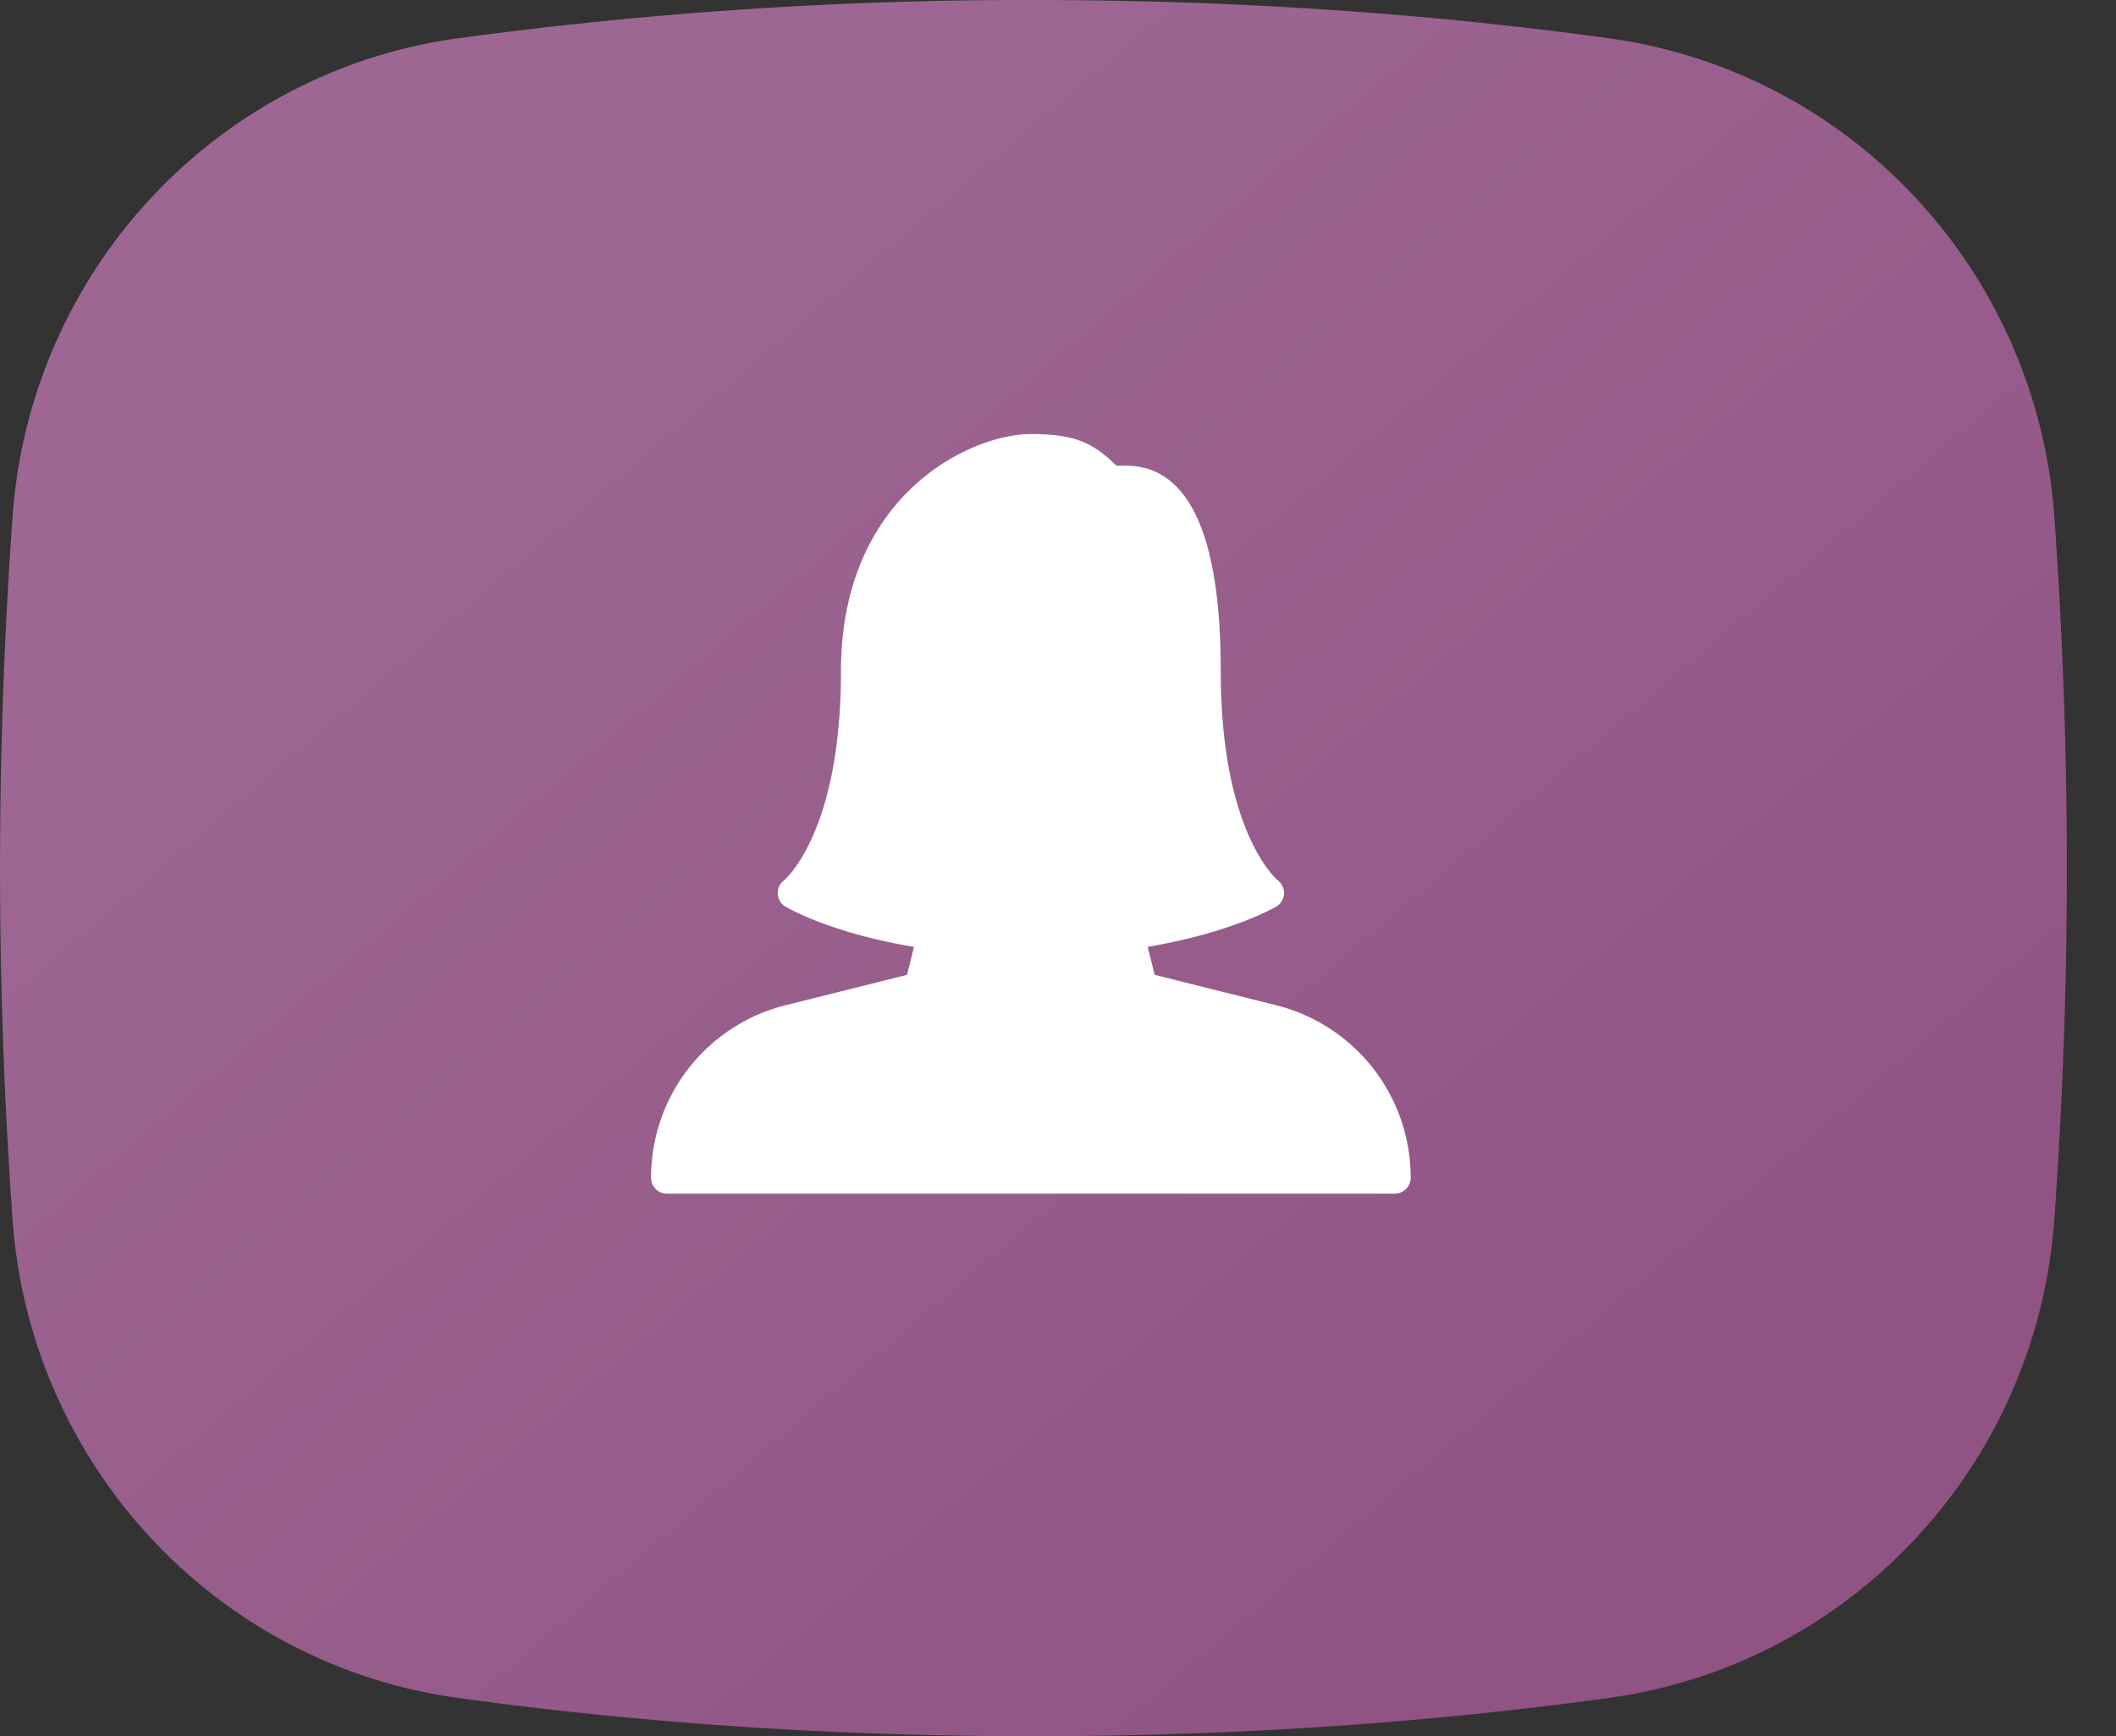 <svg xmlns="http://www.w3.org/2000/svg" viewBox="0 0 39 32" class="icon icon--pricing-individuals">
  <rect x="0" y="0" width="39" height="32" fill="#333333" stroke="none"/>
  <defs>
    <linearGradient x1="19.505%" y1="24.743%" x2="80.566%" y2="85.28%" id="a">
      <stop stop-color="#9E6793" offset="0%"/>
      <stop stop-color="#905384" offset="100%"/>
    </linearGradient>
  </defs>
  <g fill-rule="nonzero" fill="none">
    <path d="M8.441.706A77.728 77.728 0 0119.048 0c3.652 0 7.187.235 10.606.706 4.463.614 7.888 4.296 8.21 8.824a91.056 91.056 0 010 12.94c-.322 4.528-3.747 8.21-8.21 8.824-3.419.47-6.954.706-10.606.706-3.653 0-7.188-.235-10.607-.706C3.978 30.68.553 26.998.231 22.47a91.056 91.056 0 010-12.94C.552 5.002 3.977 1.32 8.44.706z" fill="url(#a)"/>
    <path d="M23.517 18.526l-2.235-.559-.129-.516c1.542-.26 2.335-.722 2.37-.742a.292.292 0 00.03-.482c-.01-.008-1.053-.87-1.053-3.852 0-2.516-.589-3.792-1.75-3.792h-.172C20.159 8.178 19.845 8 19 8c-1.096 0-3.5 1.102-3.5 4.375 0 2.983-1.042 3.844-1.05 3.85a.293.293 0 00.024.483c.035.02.821.485 2.372.744l-.129.515-2.234.559A3.274 3.274 0 0012 21.708c0 .161.13.292.292.292h13.416a.293.293 0 00.292-.293 3.274 3.274 0 00-2.483-3.181z" fill="#FFF"/>
  </g>
</svg>
